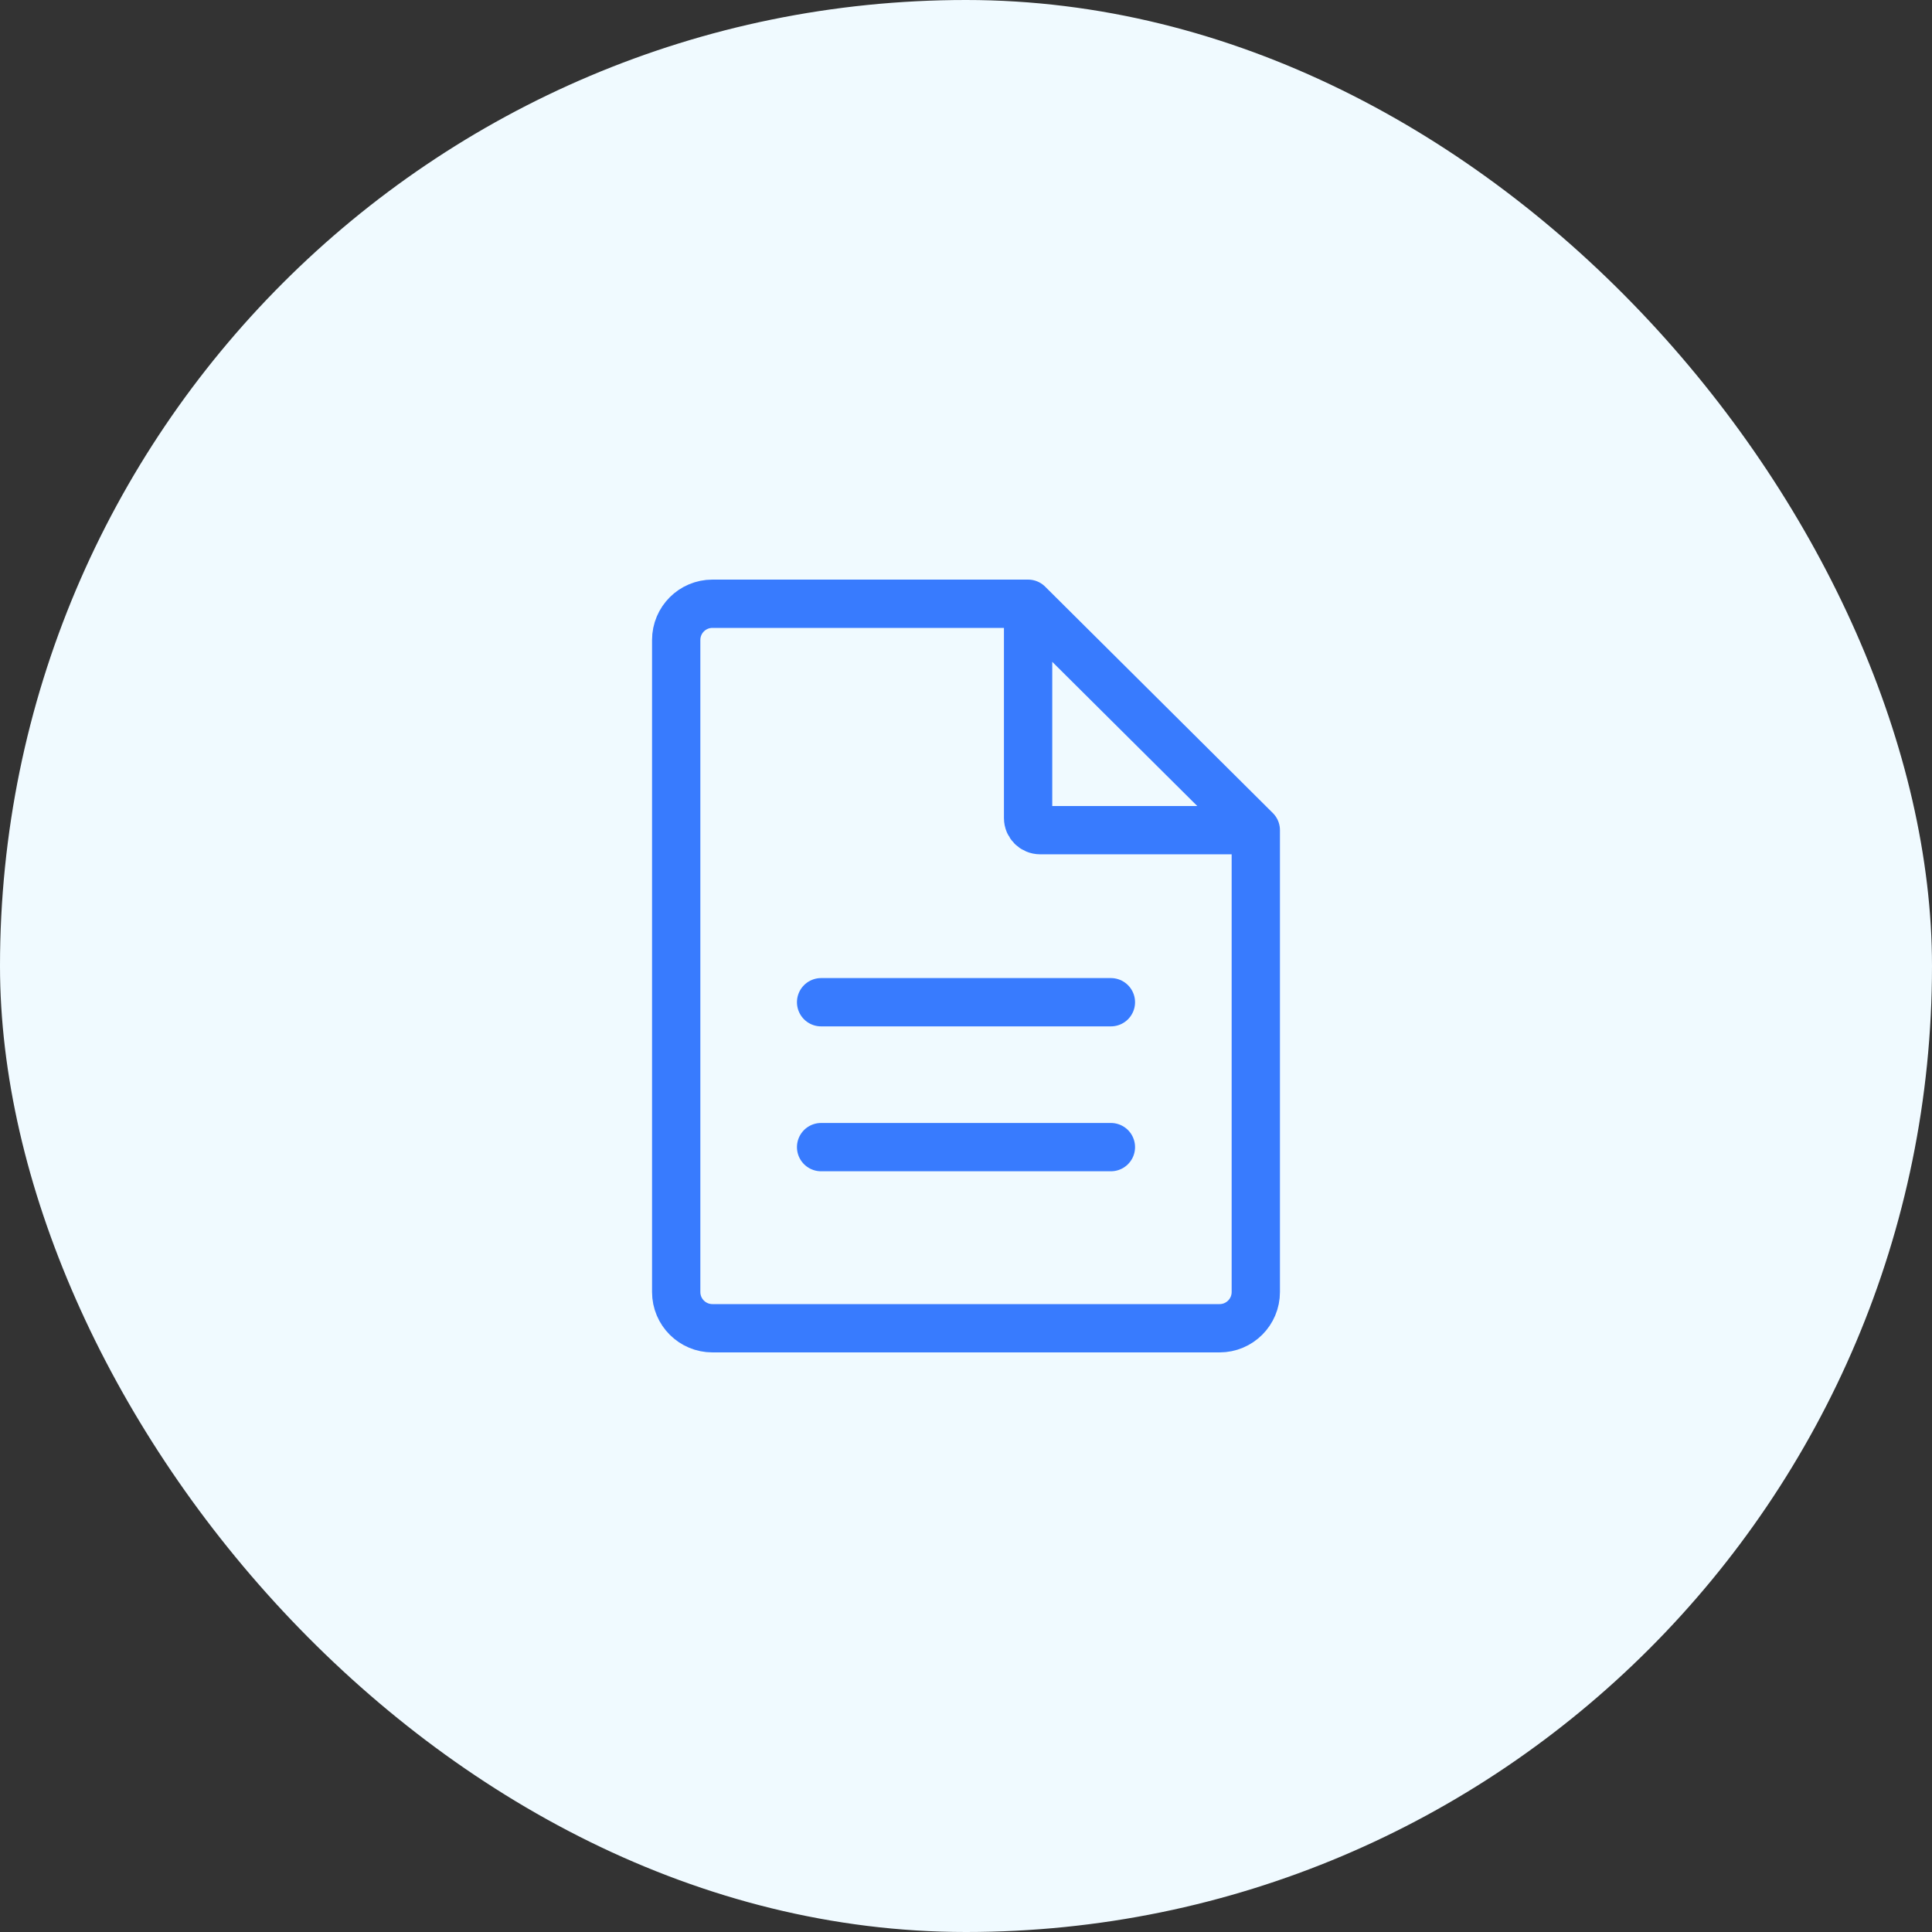 <svg width="160" height="160" viewBox="0 0 160 160" fill="none" xmlns="http://www.w3.org/2000/svg">
<rect x="0" y="0" width="160" height="160" fill="#333333" stroke="none"/>
<rect width="160" height="160" rx="80" fill="#F0FAFF"/>
<path d="M85.143 50H80H59C57.343 50 56 51.343 56 53V107C56 108.657 57.343 110 59 110H101C102.657 110 104 108.657 104 107V68.75M85.143 50L104 68.75M85.143 50V67.75C85.143 68.302 85.591 68.75 86.143 68.75H104" stroke="#387BFE" stroke-width="4" stroke-linecap="round" stroke-linejoin="round"/>
<path d="M68 83H92" stroke="#387BFE" stroke-width="4" stroke-linecap="round" stroke-linejoin="round"/>
<path d="M68 95H92" stroke="#387BFE" stroke-width="4" stroke-linecap="round" stroke-linejoin="round"/>
</svg>
